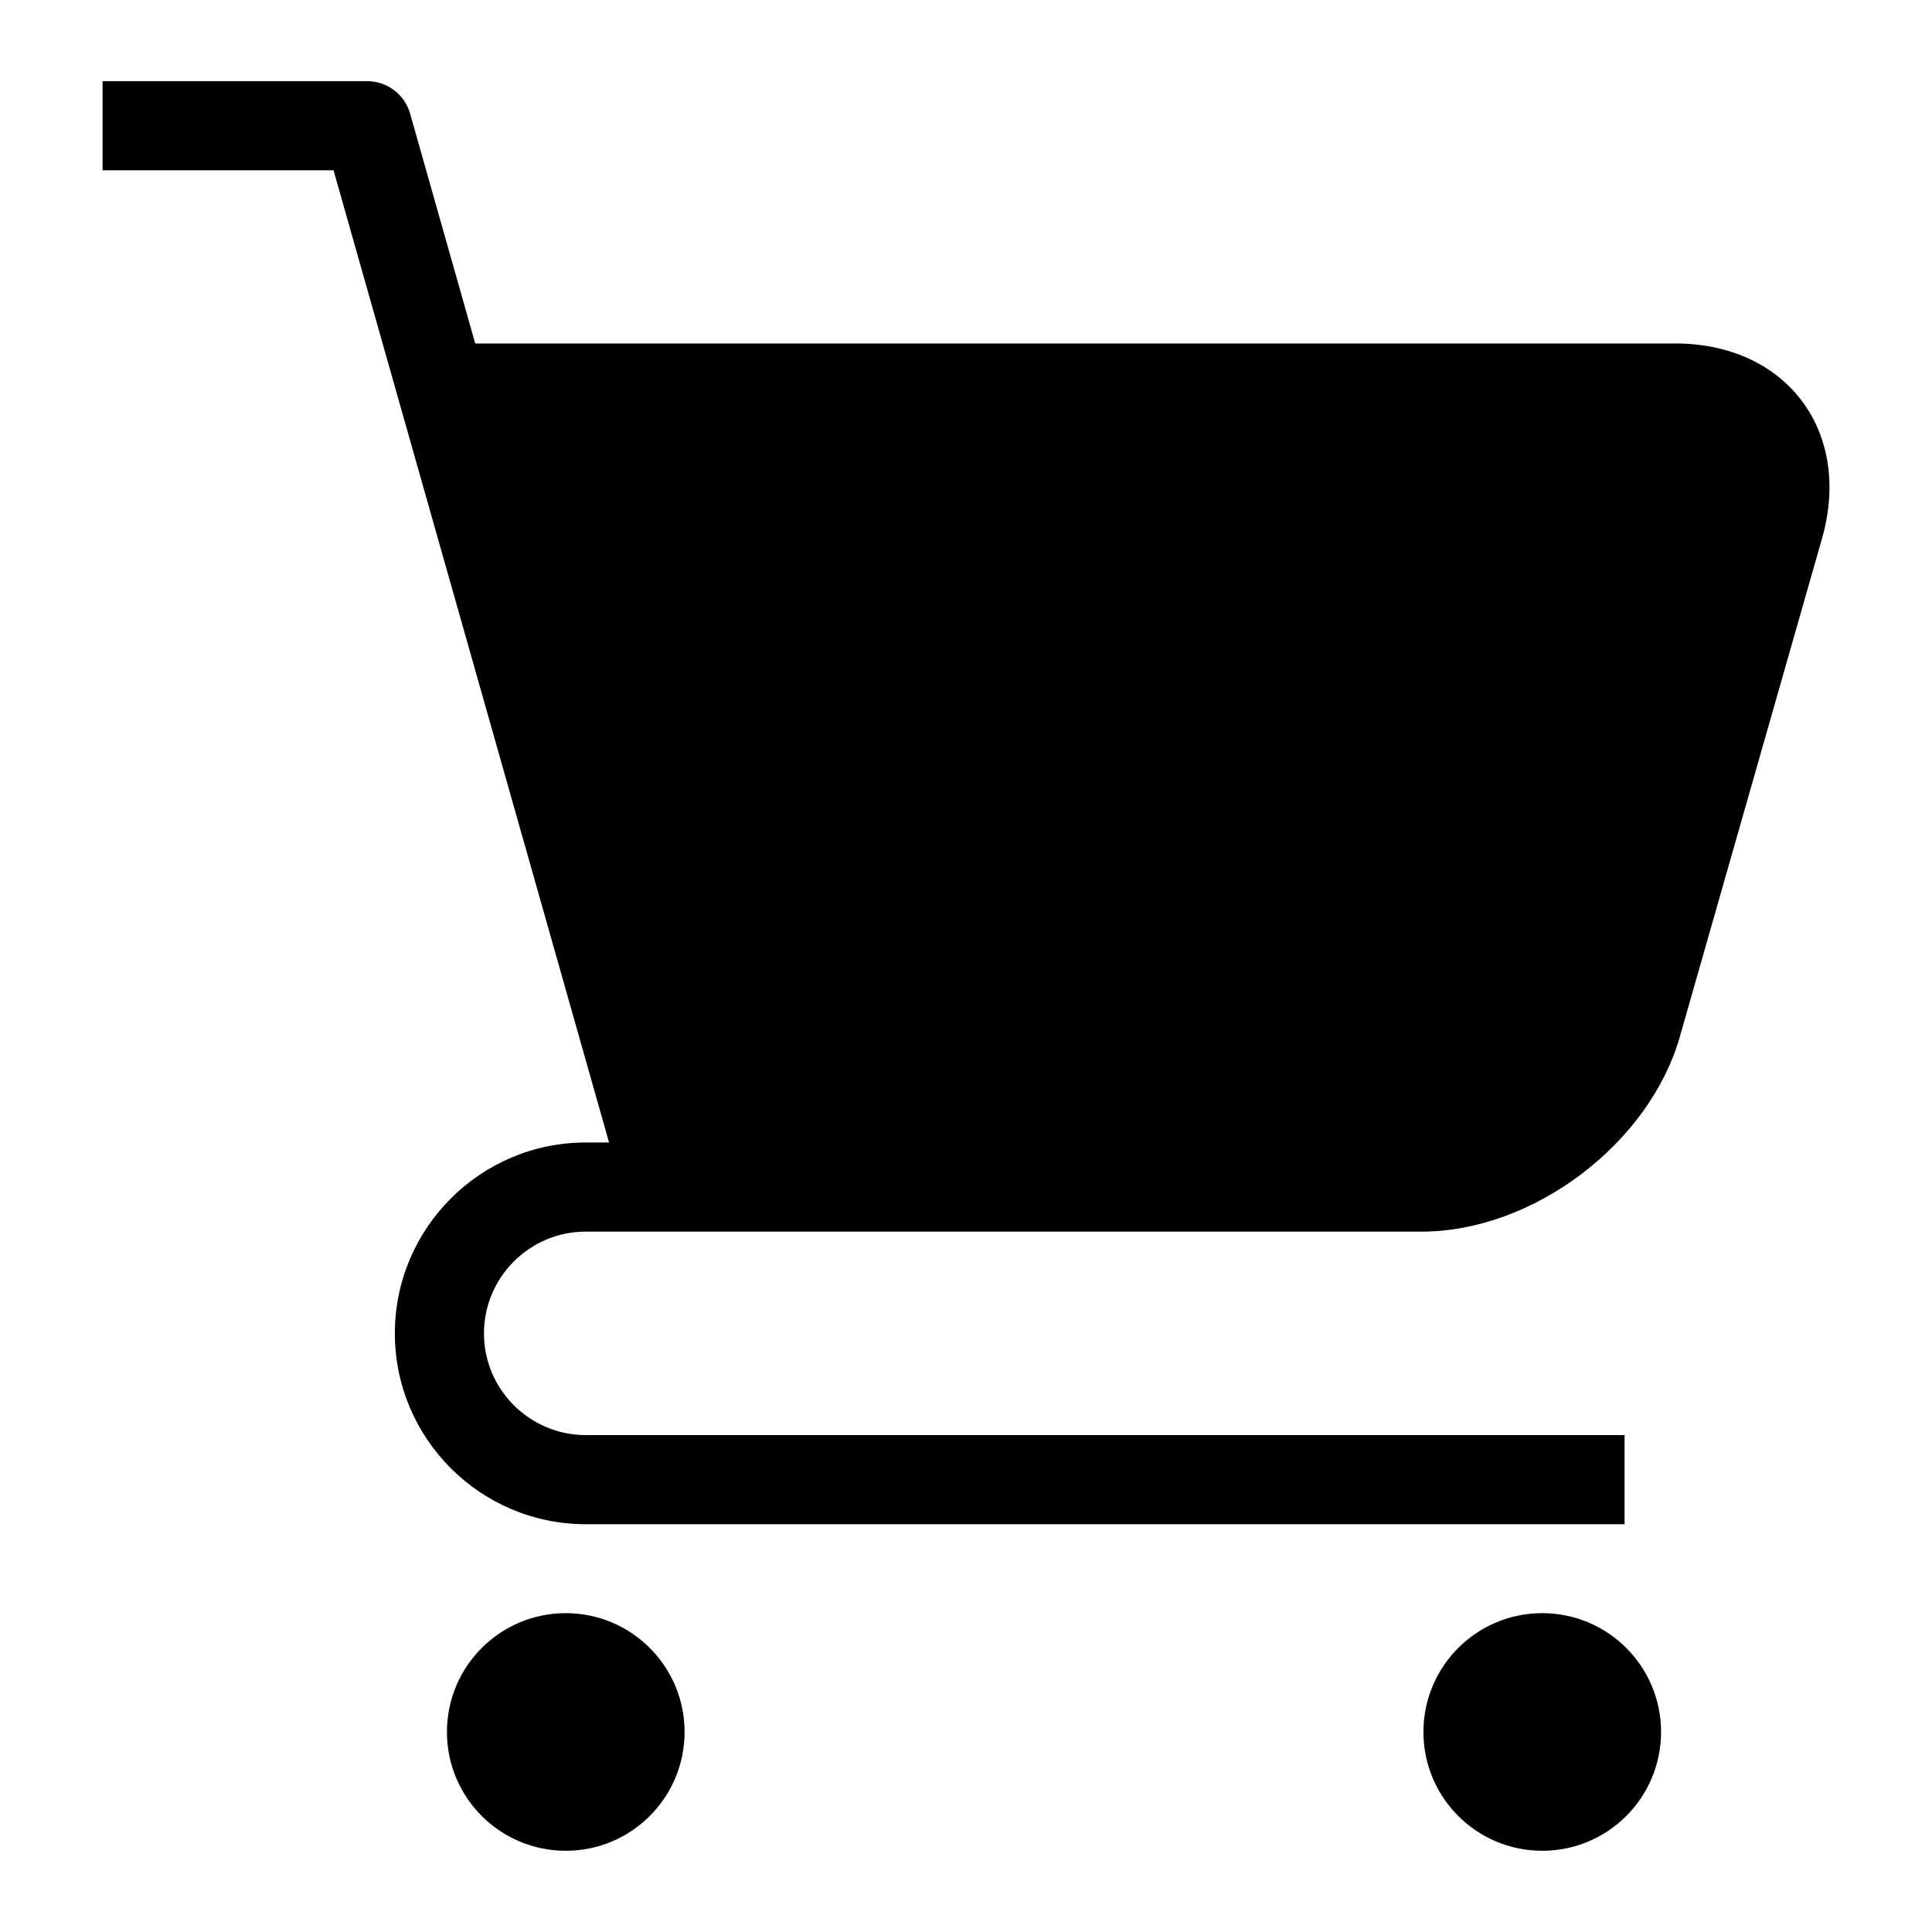 <?xml version="1.0" encoding="UTF-8"?>
<!-- Uploaded to: SVG Find, www.svgrepo.com, Generator: SVG Find Mixer Tools -->
<svg fill="#000000" width="800px" height="800px" version="1.1" viewBox="144 144 512 512" xmlns="http://www.w3.org/2000/svg">
 <g>
  <path d="m587.87 235.02h-317.93l-17.258-60.914c-1.445-5.082-6.074-8.594-11.367-8.594h-70.137v23.617h61.211l73.02 257.65-6.184-0.004c-27.883 0-50.586 22.688-50.586 50.586 0 27.883 22.688 50.57 50.586 50.57h275.3v-23.617h-275.3c-14.863 0-26.969-12.105-26.969-26.953 0-14.863 12.105-26.969 26.969-26.969h221.49c29.566 0 60.348-23.254 68.457-51.641l37.691-132.08c8.07-28.402-9.453-51.656-38.988-51.656z"/>
  <path d="m325.42 602.99c0 17.387-14.098 31.488-31.488 31.488-17.391 0-31.488-14.102-31.488-31.488 0-17.391 14.098-31.488 31.488-31.488 17.391 0 31.488 14.098 31.488 31.488"/>
  <path d="m584.2 602.99c0 17.387-14.098 31.488-31.488 31.488s-31.488-14.102-31.488-31.488c0-17.391 14.098-31.488 31.488-31.488s31.488 14.098 31.488 31.488"/>
 </g>
</svg>